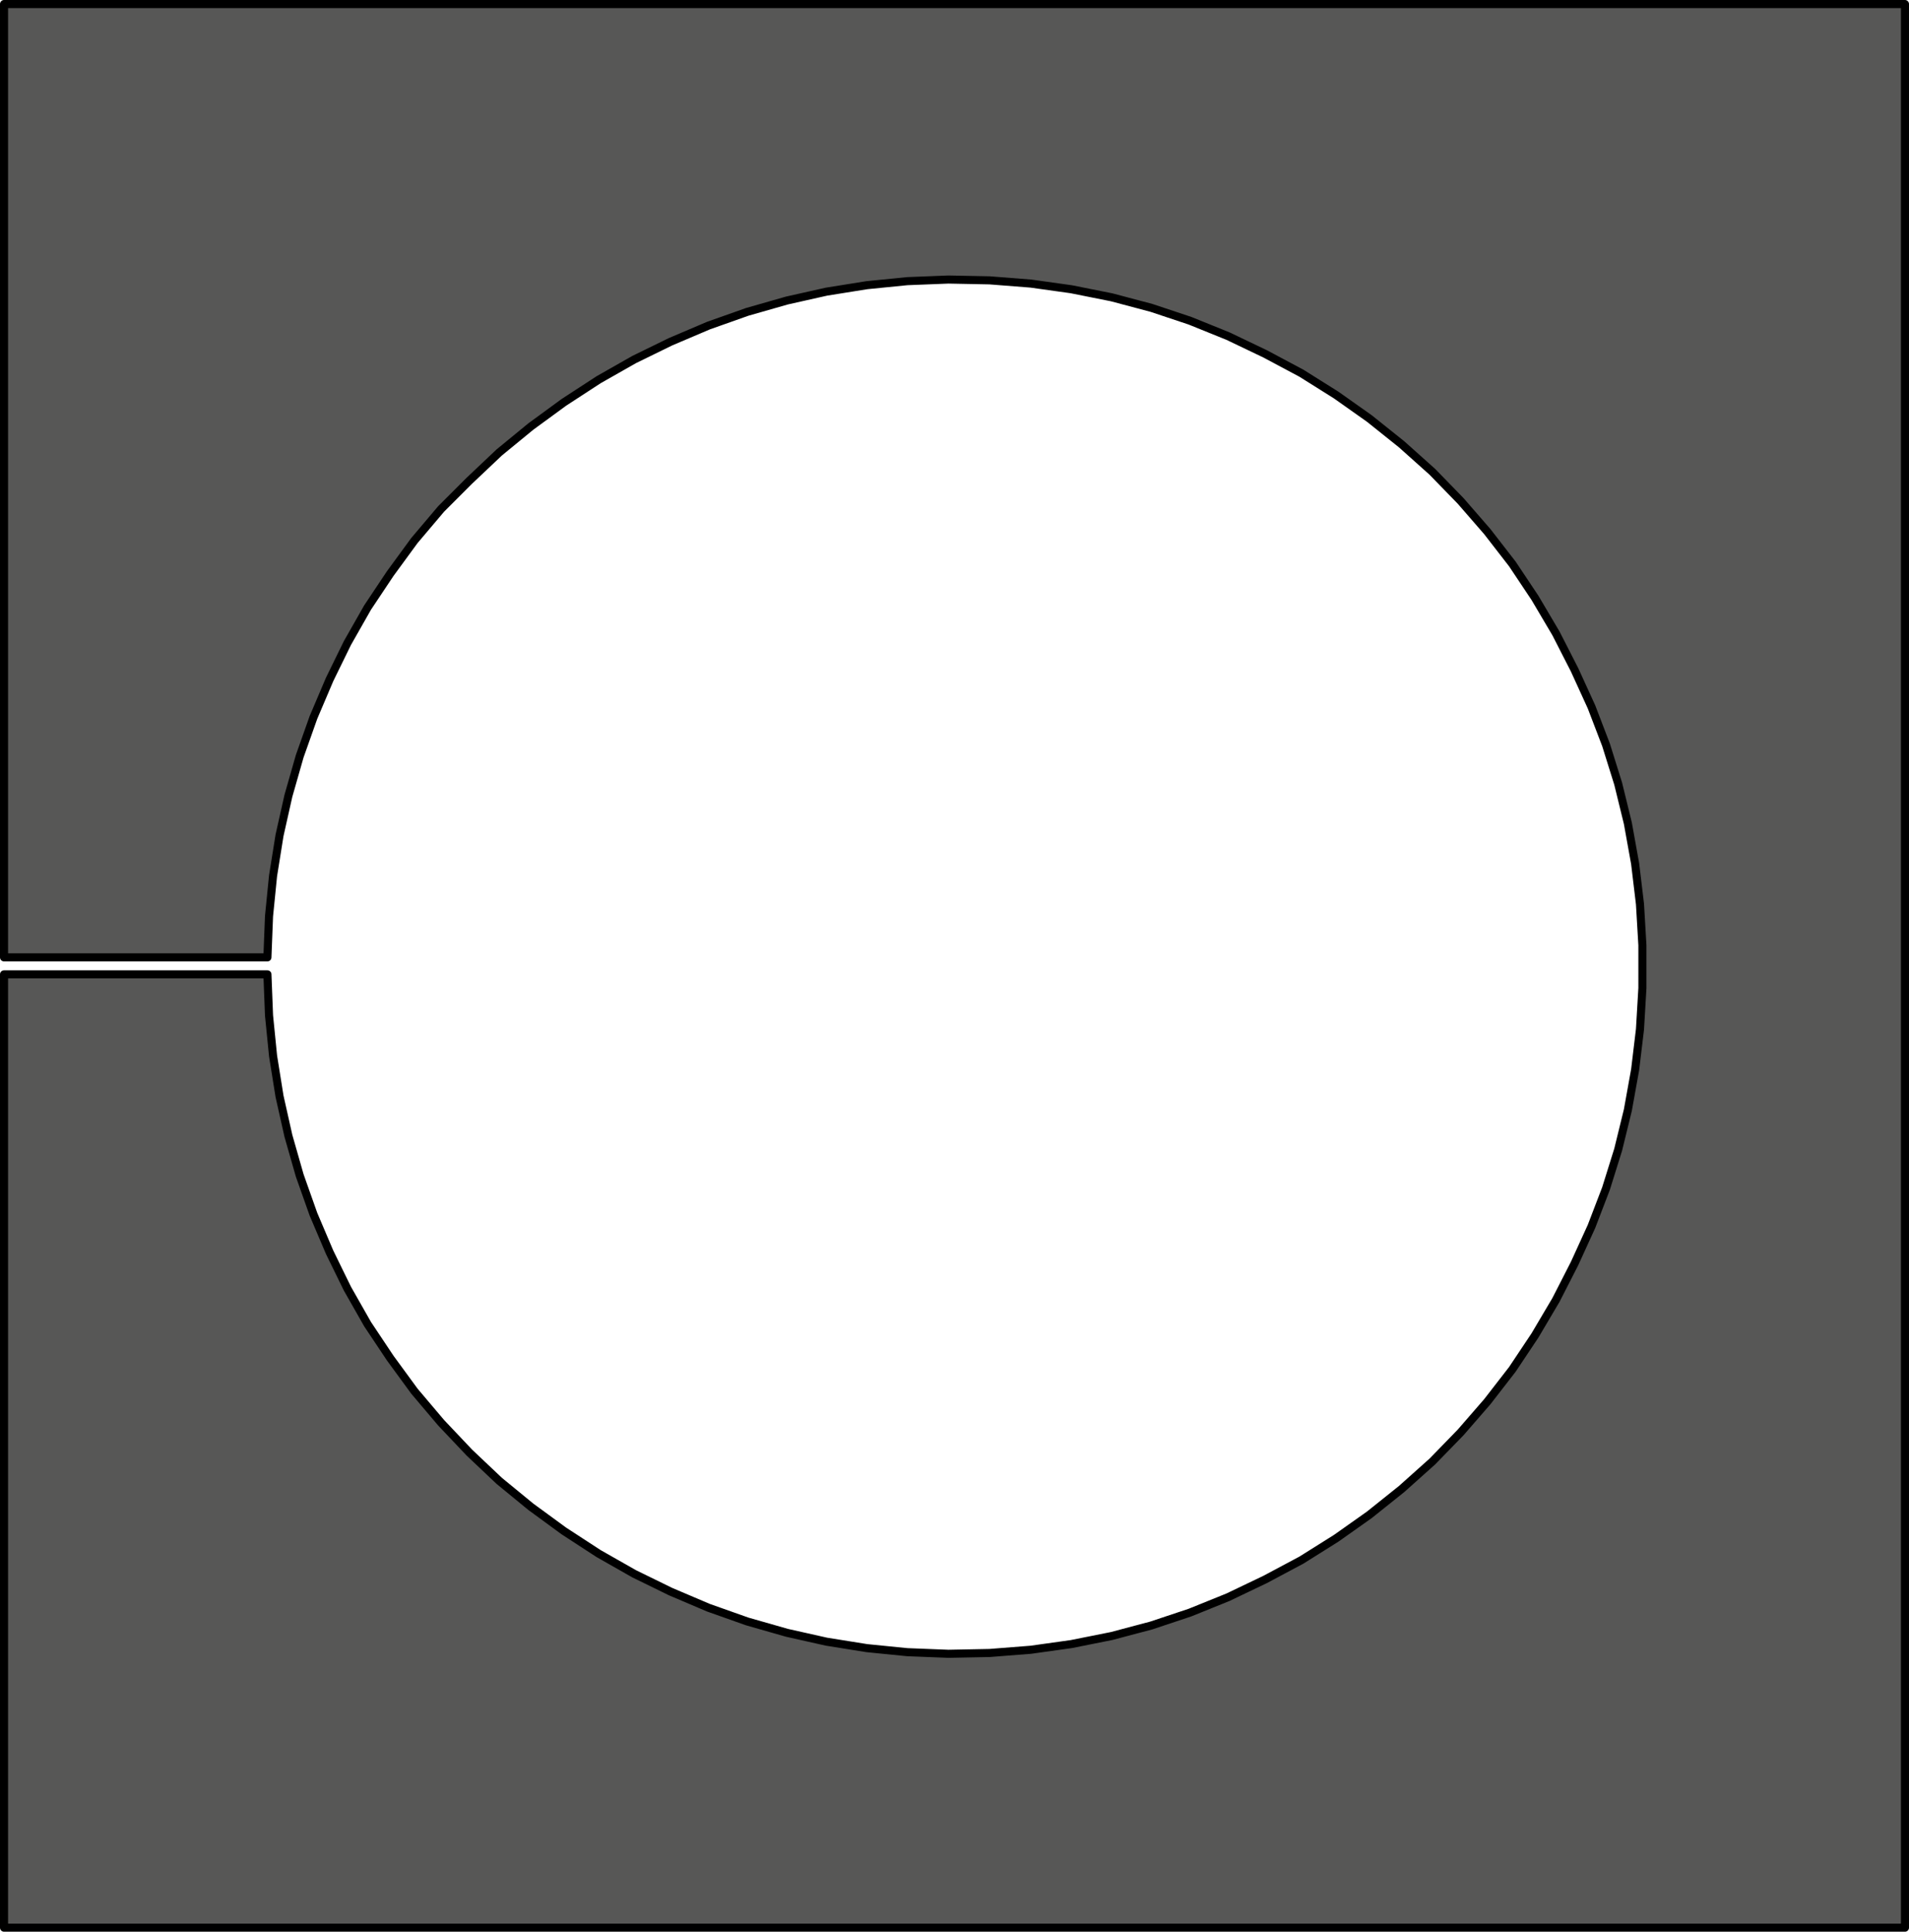 <?xml version="1.0" encoding="utf-8"?>
<!-- Generator: Adobe Illustrator 27.0.0, SVG Export Plug-In . SVG Version: 6.00 Build 0)  -->
<svg version="1.1" id="Ebene_1" xmlns="http://www.w3.org/2000/svg" xmlns:xlink="http://www.w3.org/1999/xlink" x="0px" y="0px"
	 viewBox="0 0 236.3 239.1" enable-background="new 0 0 236.3 239.1" xml:space="preserve">
<path fill="#575756" stroke="#000000" stroke-linecap="round" stroke-linejoin="round" stroke-miterlimit="10" d="M1.9,118.5H1.6
	H1.4H1.1H0.9H0.7H0.6H0.5l0,0V0.5h235.3v238.1H0.5v-118l0,0h0.1h0.1h0.2h0.2h0.2h0.3h0.3h31.2l0.2,5.1l0.5,5l0.8,5l1.1,4.9l1.4,4.9
	l1.7,4.8l2,4.7l2.2,4.5l2.5,4.4l2.8,4.2l3,4.1l3.3,3.9l3.5,3.7l3.7,3.5l3.9,3.2l4.1,3l4.3,2.8l4.4,2.5L83,197l4.7,2l4.8,1.7l4.9,1.4
	l4.9,1.1l5,0.8l5,0.5l5.1,0.2l5.1-0.1l5.1-0.4l5-0.7l5-1l4.9-1.3l4.8-1.6l4.7-1.9l4.6-2.2l4.5-2.4l4.3-2.7l4.1-2.9l4-3.2l3.8-3.4
	l3.5-3.6l3.3-3.8l3.1-4l2.8-4.2l2.6-4.4l2.3-4.5l2.1-4.6l1.8-4.7l1.5-4.8l1.2-4.9l0.9-5l0.6-5l0.3-5.1V117l-0.3-5.1l-0.6-5l-0.9-5
	l-1.2-4.9l-1.5-4.8l-1.8-4.7l-2.1-4.6l-2.3-4.5L190,74l-2.8-4.2l-3.1-4l-3.3-3.8l-3.5-3.6l-3.8-3.4l-4-3.2l-4.1-2.9l-4.3-2.7
	l-4.5-2.4l-4.6-2.2l-4.7-1.9l-4.8-1.6l-4.9-1.3l-5-1l-5-0.7l-5.1-0.4l-5.1-0.1l-5.1,0.2l-5,0.5l-5,0.8l-4.9,1.1l-4.9,1.4l-4.8,1.7
	l-4.7,2l-4.5,2.2L74.1,47l-4.3,2.8l-4.1,3L61.8,56l-3.7,3.5L54.6,63l-3.3,3.9l-3,4.1l-2.8,4.2L43,79.6l-2.2,4.5l-2,4.7l-1.7,4.8
	l-1.4,4.9l-1.1,4.9l-0.8,5l-0.5,5l-0.2,5.1H1.9z"/>
</svg>
